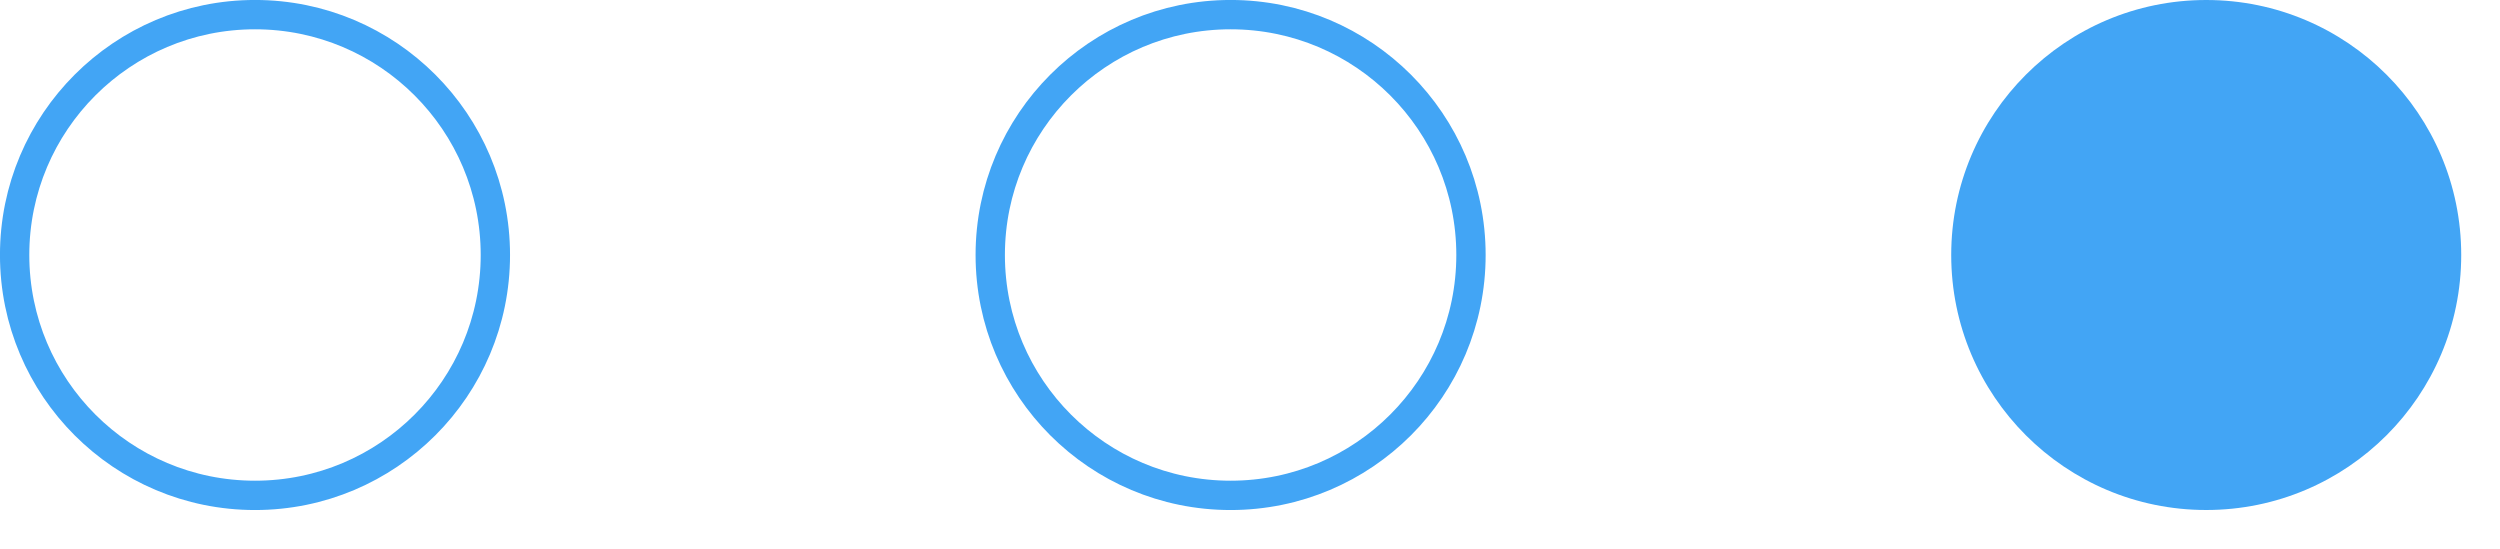 <?xml version="1.0" encoding="UTF-8"?> <svg xmlns="http://www.w3.org/2000/svg" width="41" height="9" viewBox="0 0 41 9" fill="none"><path d="M8.124 4.182C8.124 6.359 6.359 8.124 4.182 8.124C2.005 8.124 0.24 6.359 0.24 4.182C0.24 2.005 2.005 0.24 4.182 0.24C6.359 0.24 8.124 2.005 8.124 4.182Z" stroke="#42A5F5" stroke-width="0.481"></path><path d="M24.124 4.182C24.124 6.359 22.359 8.124 20.182 8.124C18.005 8.124 16.24 6.359 16.24 4.182C16.24 2.005 18.005 0.24 20.182 0.24C22.359 0.24 24.124 2.005 24.124 4.182Z" stroke="#42A5F5" stroke-width="0.481"></path><ellipse cx="36.182" cy="4.182" rx="4.182" ry="4.182" fill="#42A5F5"></ellipse></svg> 
